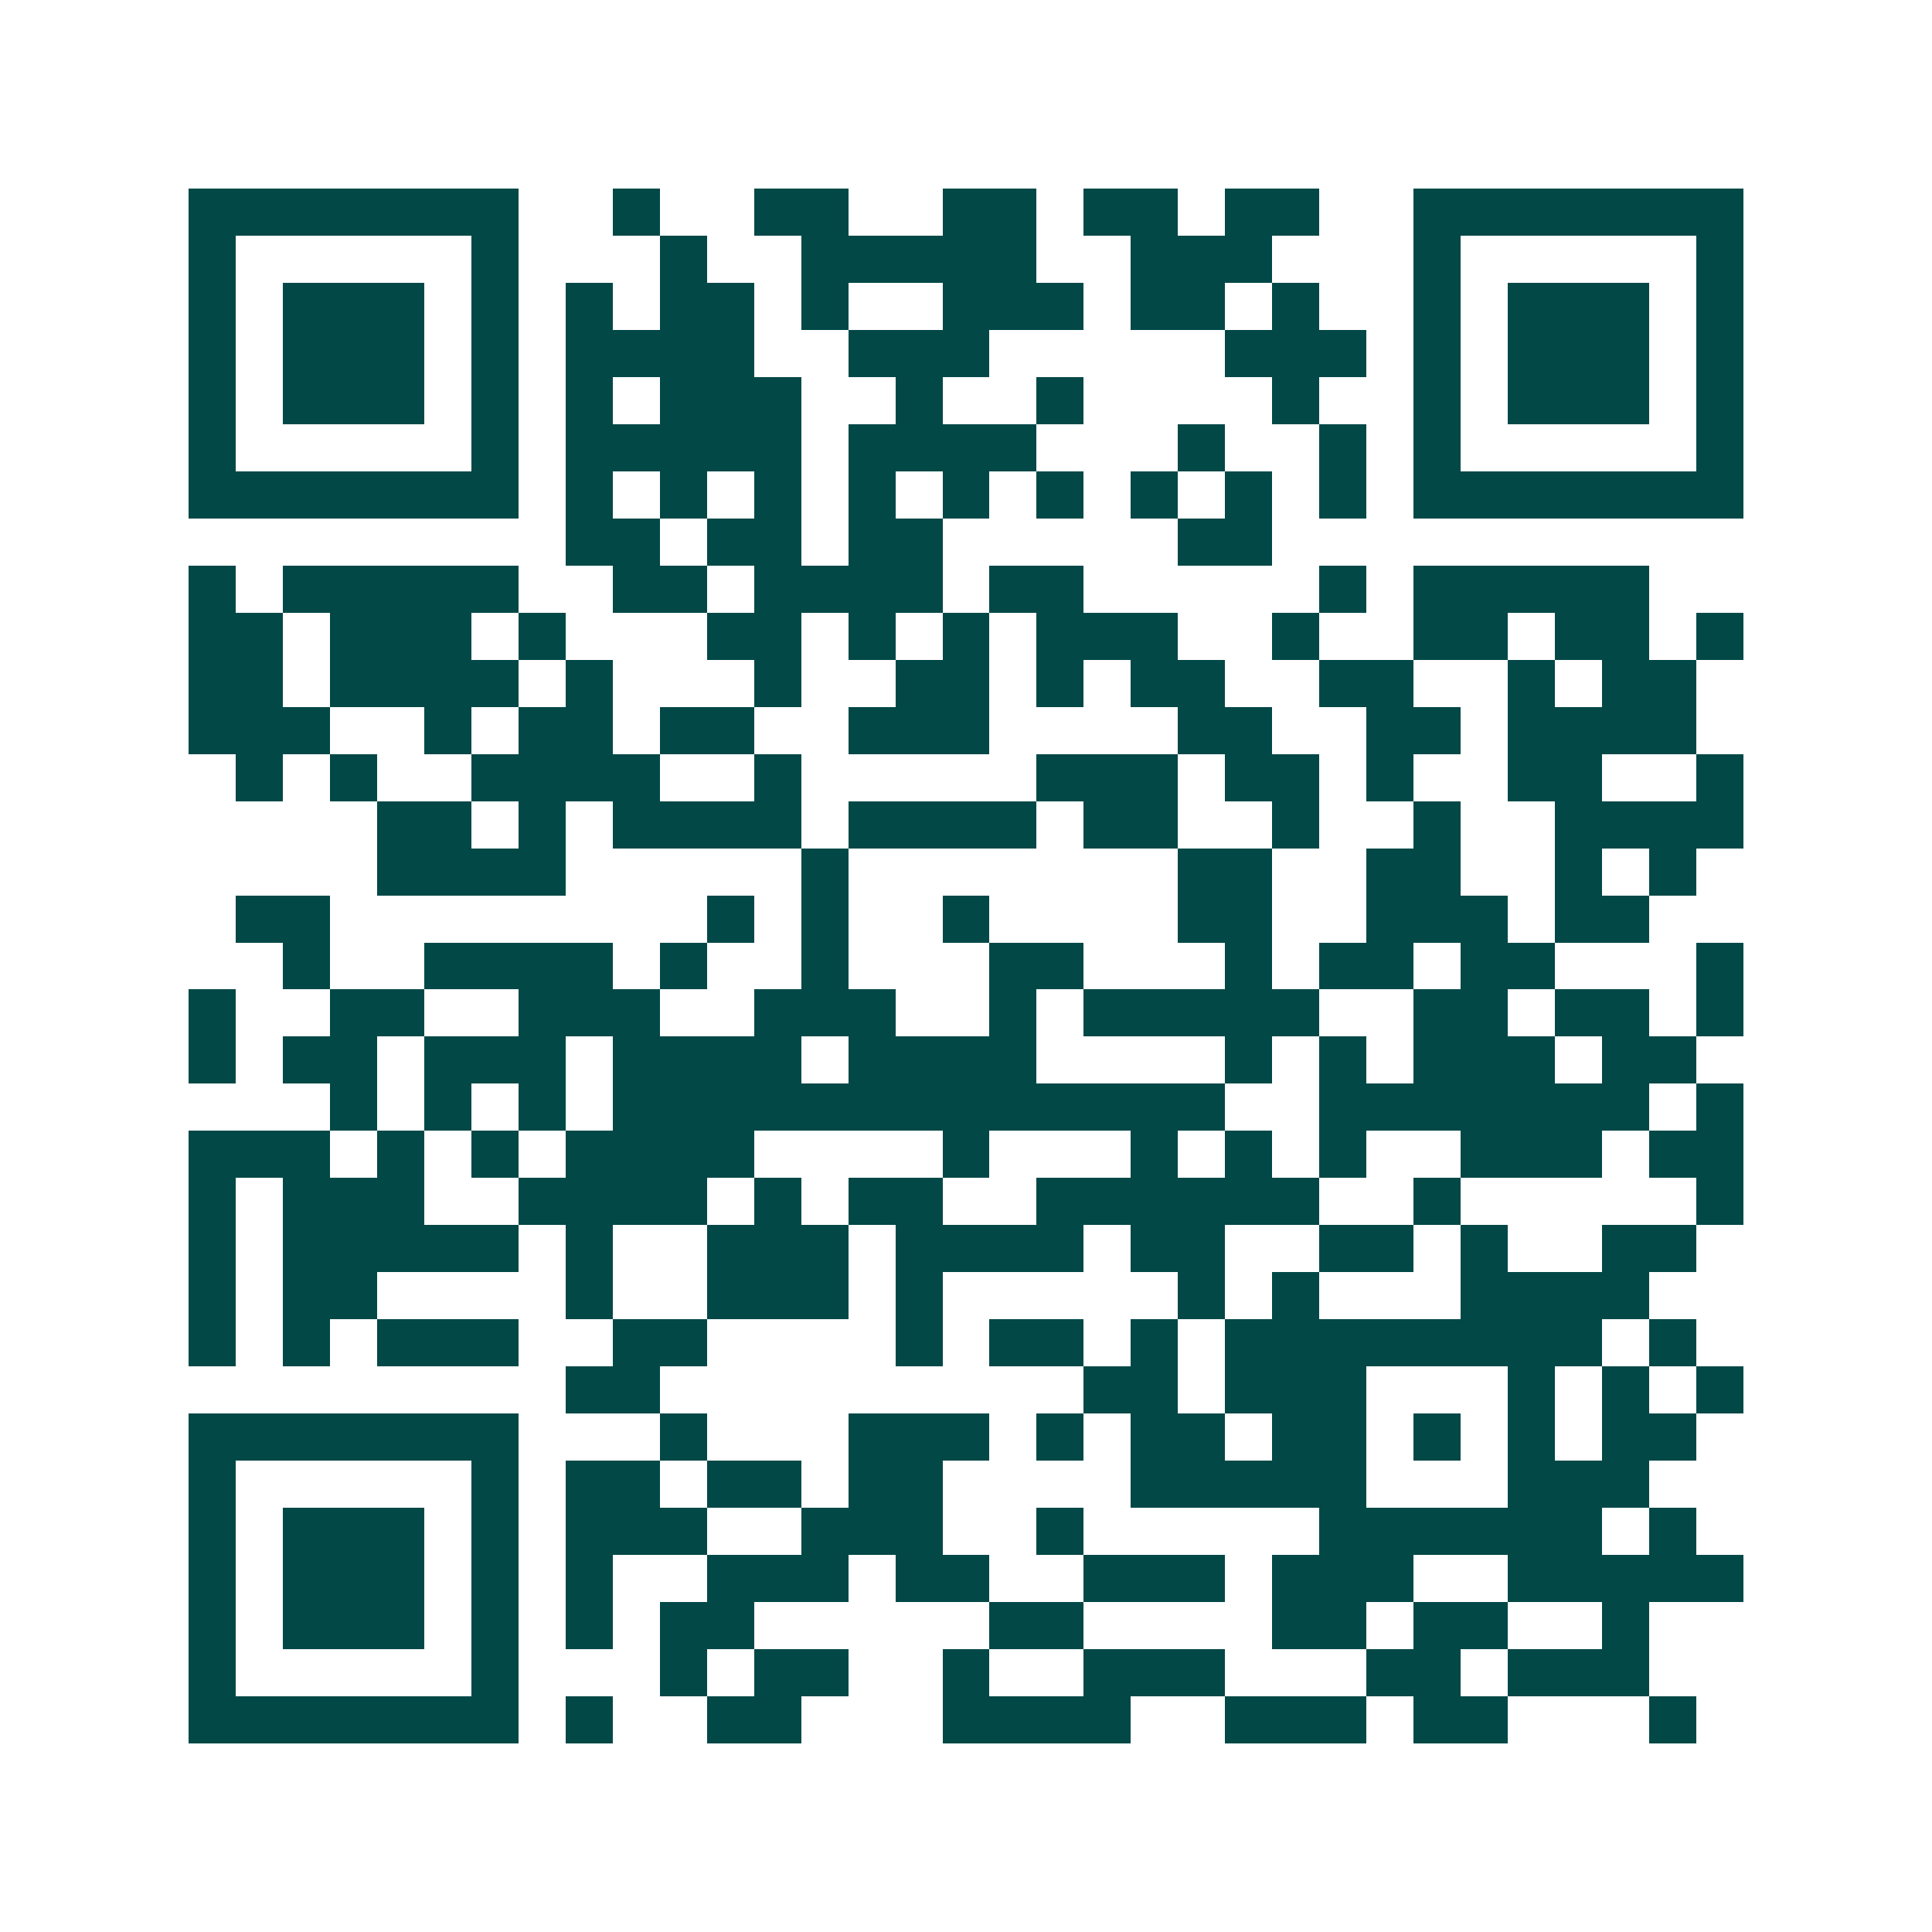 <svg xmlns="http://www.w3.org/2000/svg" width="200" height="200" viewBox="0 0 41 41" shape-rendering="crispEdges"><path fill="#ffffff" d="M0 0h41v41H0z"/><path stroke="#014847" d="M4 4.5h7m2 0h1m2 0h2m2 0h2m1 0h2m1 0h2m2 0h7M4 5.5h1m5 0h1m3 0h1m2 0h5m2 0h3m3 0h1m5 0h1M4 6.5h1m1 0h3m1 0h1m1 0h1m1 0h2m1 0h1m2 0h3m1 0h2m1 0h1m2 0h1m1 0h3m1 0h1M4 7.5h1m1 0h3m1 0h1m1 0h4m2 0h3m5 0h3m1 0h1m1 0h3m1 0h1M4 8.5h1m1 0h3m1 0h1m1 0h1m1 0h3m2 0h1m2 0h1m4 0h1m2 0h1m1 0h3m1 0h1M4 9.5h1m5 0h1m1 0h5m1 0h4m3 0h1m2 0h1m1 0h1m5 0h1M4 10.5h7m1 0h1m1 0h1m1 0h1m1 0h1m1 0h1m1 0h1m1 0h1m1 0h1m1 0h1m1 0h7M12 11.5h2m1 0h2m1 0h2m5 0h2M4 12.5h1m1 0h5m2 0h2m1 0h4m1 0h2m5 0h1m1 0h5M4 13.5h2m1 0h3m1 0h1m3 0h2m1 0h1m1 0h1m1 0h3m2 0h1m2 0h2m1 0h2m1 0h1M4 14.5h2m1 0h4m1 0h1m3 0h1m2 0h2m1 0h1m1 0h2m2 0h2m2 0h1m1 0h2M4 15.5h3m2 0h1m1 0h2m1 0h2m2 0h3m4 0h2m2 0h2m1 0h4M5 16.5h1m1 0h1m2 0h4m2 0h1m5 0h3m1 0h2m1 0h1m2 0h2m2 0h1M8 17.5h2m1 0h1m1 0h4m1 0h4m1 0h2m2 0h1m2 0h1m2 0h4M8 18.5h4m5 0h1m7 0h2m2 0h2m2 0h1m1 0h1M5 19.5h2m8 0h1m1 0h1m2 0h1m4 0h2m2 0h3m1 0h2M6 20.5h1m2 0h4m1 0h1m2 0h1m3 0h2m3 0h1m1 0h2m1 0h2m3 0h1M4 21.5h1m2 0h2m2 0h3m2 0h3m2 0h1m1 0h5m2 0h2m1 0h2m1 0h1M4 22.5h1m1 0h2m1 0h3m1 0h4m1 0h4m4 0h1m1 0h1m1 0h3m1 0h2M7 23.5h1m1 0h1m1 0h1m1 0h13m2 0h7m1 0h1M4 24.5h3m1 0h1m1 0h1m1 0h4m4 0h1m3 0h1m1 0h1m1 0h1m2 0h3m1 0h2M4 25.5h1m1 0h3m2 0h4m1 0h1m1 0h2m2 0h6m2 0h1m5 0h1M4 26.5h1m1 0h5m1 0h1m2 0h3m1 0h4m1 0h2m2 0h2m1 0h1m2 0h2M4 27.5h1m1 0h2m4 0h1m2 0h3m1 0h1m5 0h1m1 0h1m3 0h4M4 28.5h1m1 0h1m1 0h3m2 0h2m4 0h1m1 0h2m1 0h1m1 0h8m1 0h1M12 29.5h2m9 0h2m1 0h3m3 0h1m1 0h1m1 0h1M4 30.5h7m3 0h1m3 0h3m1 0h1m1 0h2m1 0h2m1 0h1m1 0h1m1 0h2M4 31.5h1m5 0h1m1 0h2m1 0h2m1 0h2m4 0h5m3 0h3M4 32.5h1m1 0h3m1 0h1m1 0h3m2 0h3m2 0h1m5 0h6m1 0h1M4 33.5h1m1 0h3m1 0h1m1 0h1m2 0h3m1 0h2m2 0h3m1 0h3m2 0h5M4 34.5h1m1 0h3m1 0h1m1 0h1m1 0h2m5 0h2m4 0h2m1 0h2m2 0h1M4 35.5h1m5 0h1m3 0h1m1 0h2m2 0h1m2 0h3m3 0h2m1 0h3M4 36.5h7m1 0h1m2 0h2m3 0h4m2 0h3m1 0h2m3 0h1"/></svg>
